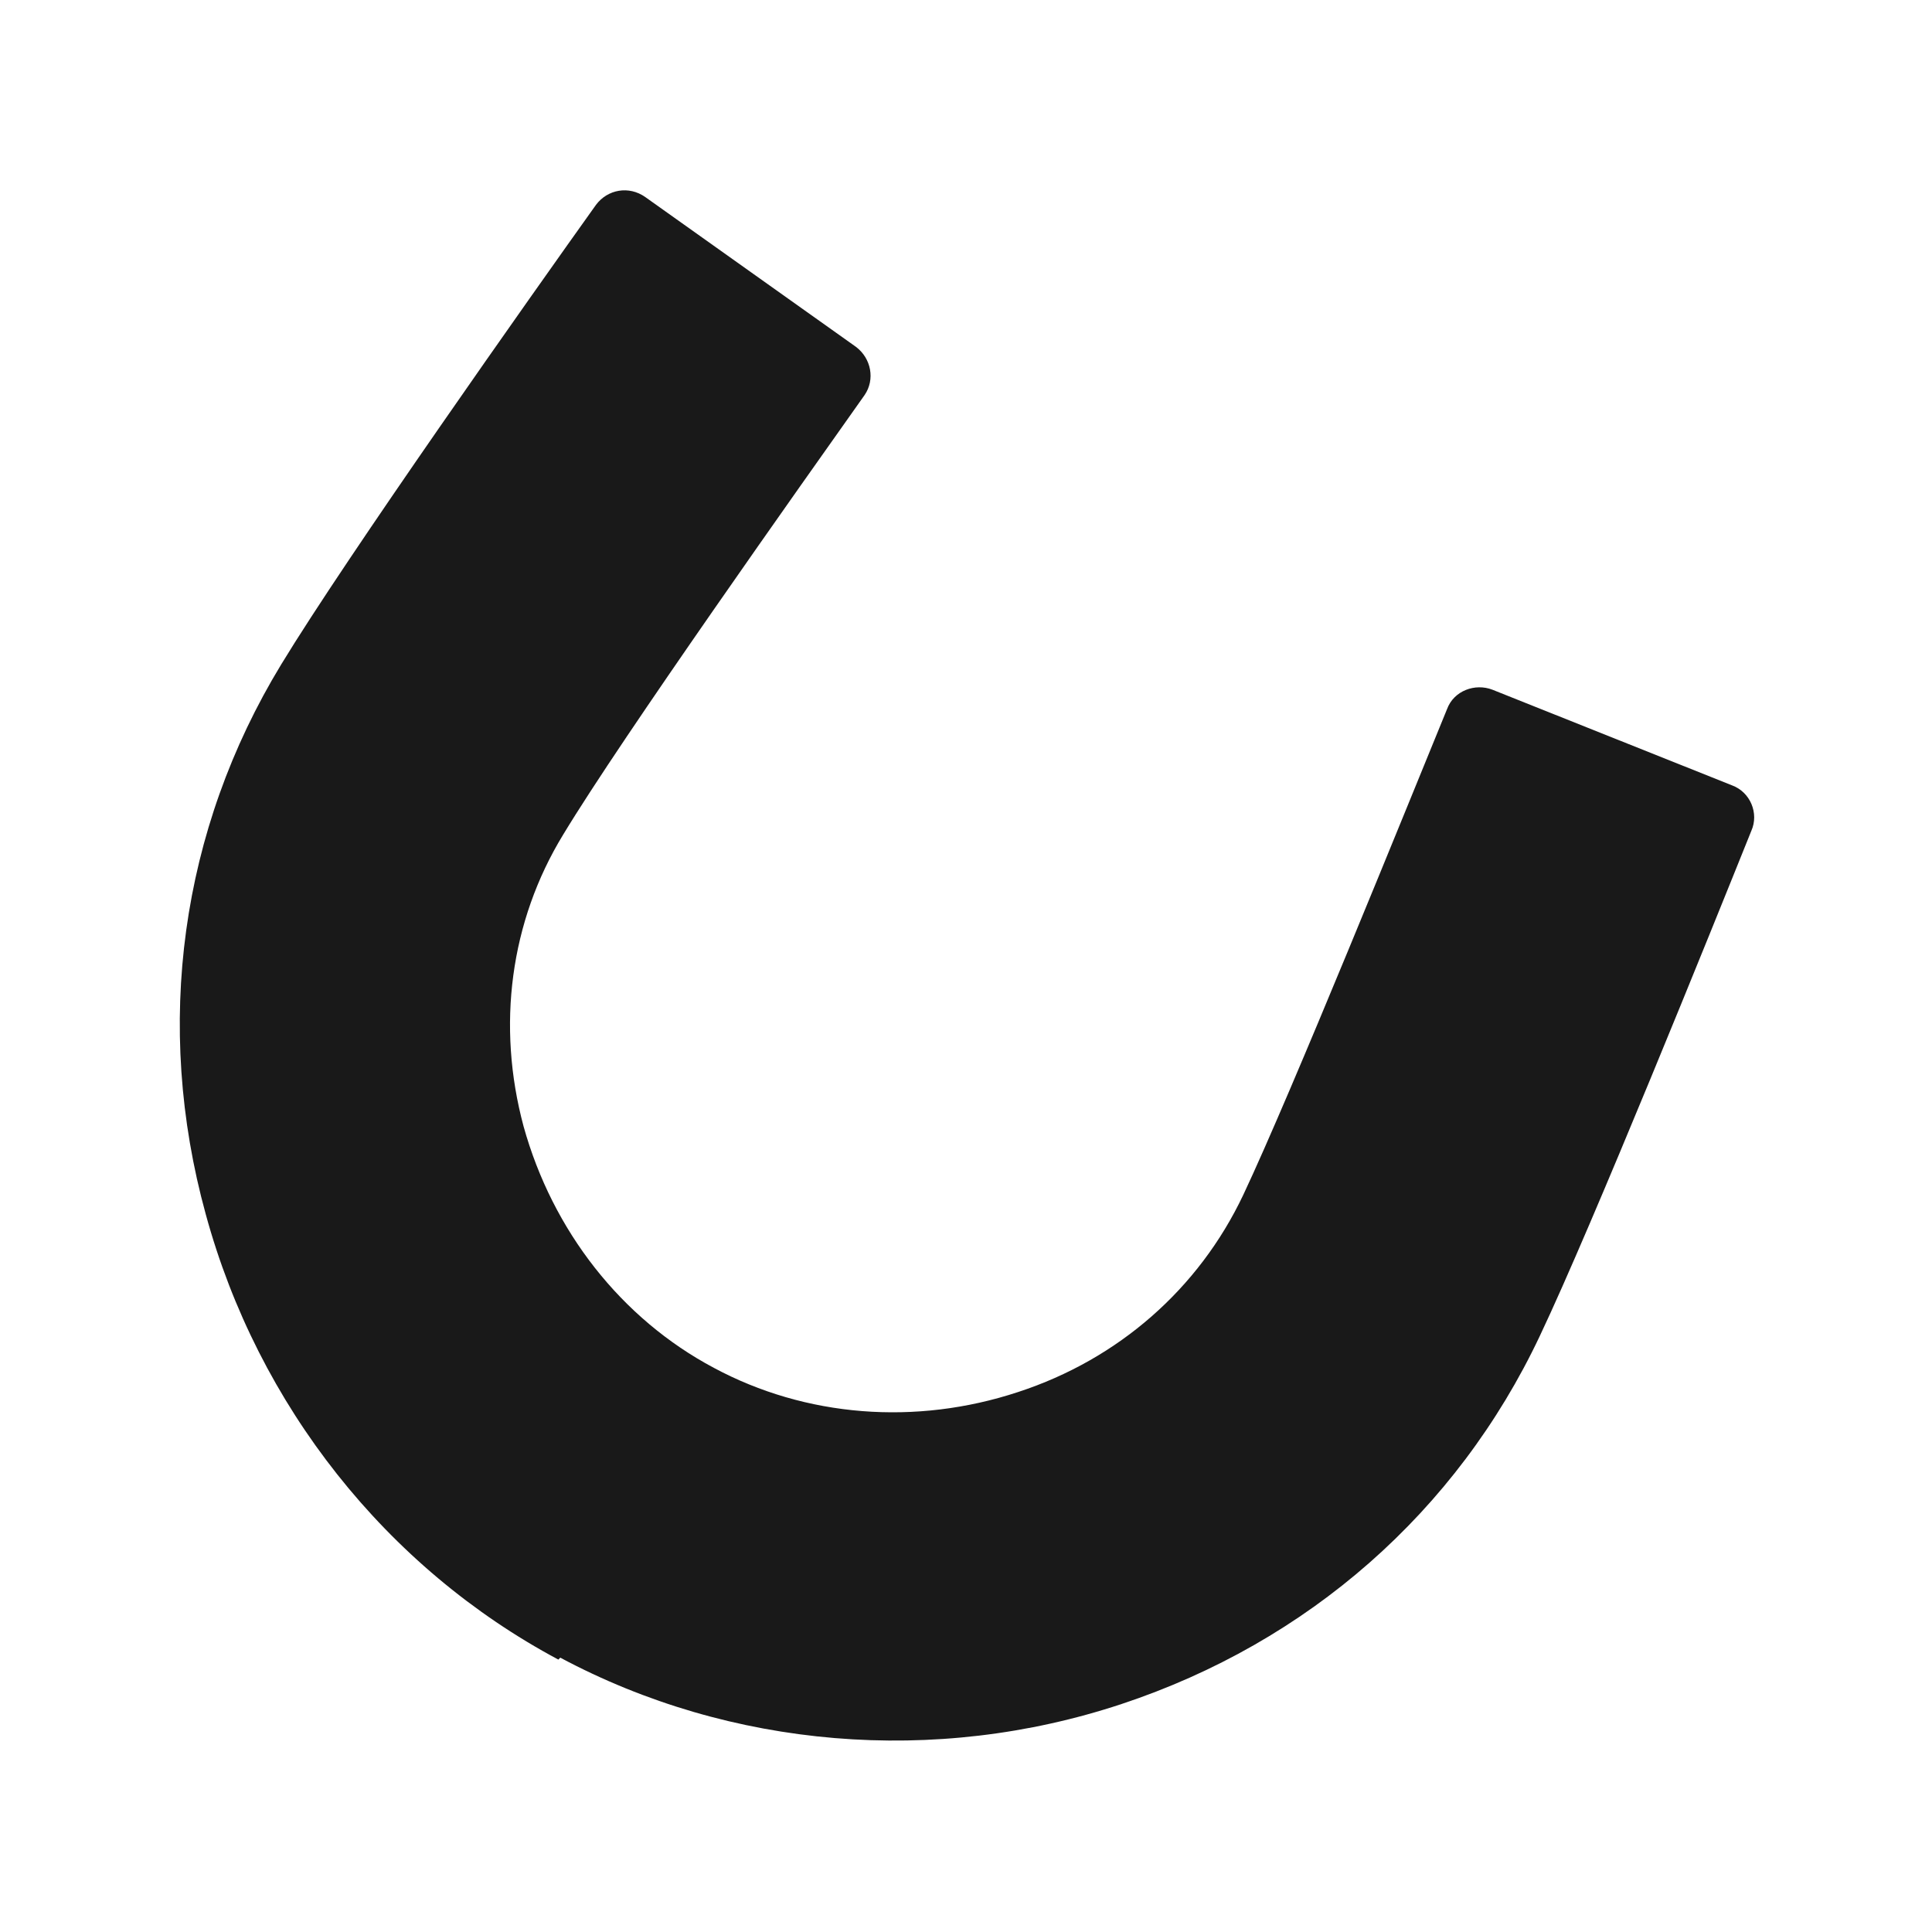 <?xml version="1.0" encoding="UTF-8"?>
<svg id="Layer_1" xmlns="http://www.w3.org/2000/svg" version="1.1" viewBox="0 0 200 200">
  <!-- Generator: Adobe Illustrator 29.1.0, SVG Export Plug-In . SVG Version: 2.1.0 Build 142)  -->
  <defs>
    <style>
      .st0 {
        fill: #191919;
      }
    </style>
  </defs>
  <path class="st0" d="M57.8,171.8c-17.8-9.5-31.1-26.3-36.5-46.1-5.4-19.6-2.6-39.8,7.8-56.9,6.8-11.2,26.1-38.5,32.6-47.6,1.2-1.6,3.4-2,5.1-.8l21.8,15.5c1.6,1.2,2,3.4.9,5-6.3,8.9-25.1,35.4-31.2,45.5-5.5,9-6.9,19.8-4.1,30.2,3,10.8,10.1,19.9,19.7,25,9.5,5.1,20.9,6,31.5,2.5,10.4-3.4,18.7-10.7,23.3-20.4,5-10.6,17-40.3,21.1-50.3.7-1.9,2.9-2.7,4.7-2l24.8,9.9c1.9.7,2.8,2.9,2,4.7-4.1,10.2-16.4,40.7-21.9,52.3-8.6,18.2-24,31.7-43.3,38.1-19.3,6.4-40.5,4.6-58.1-4.8Z"/>
</svg>